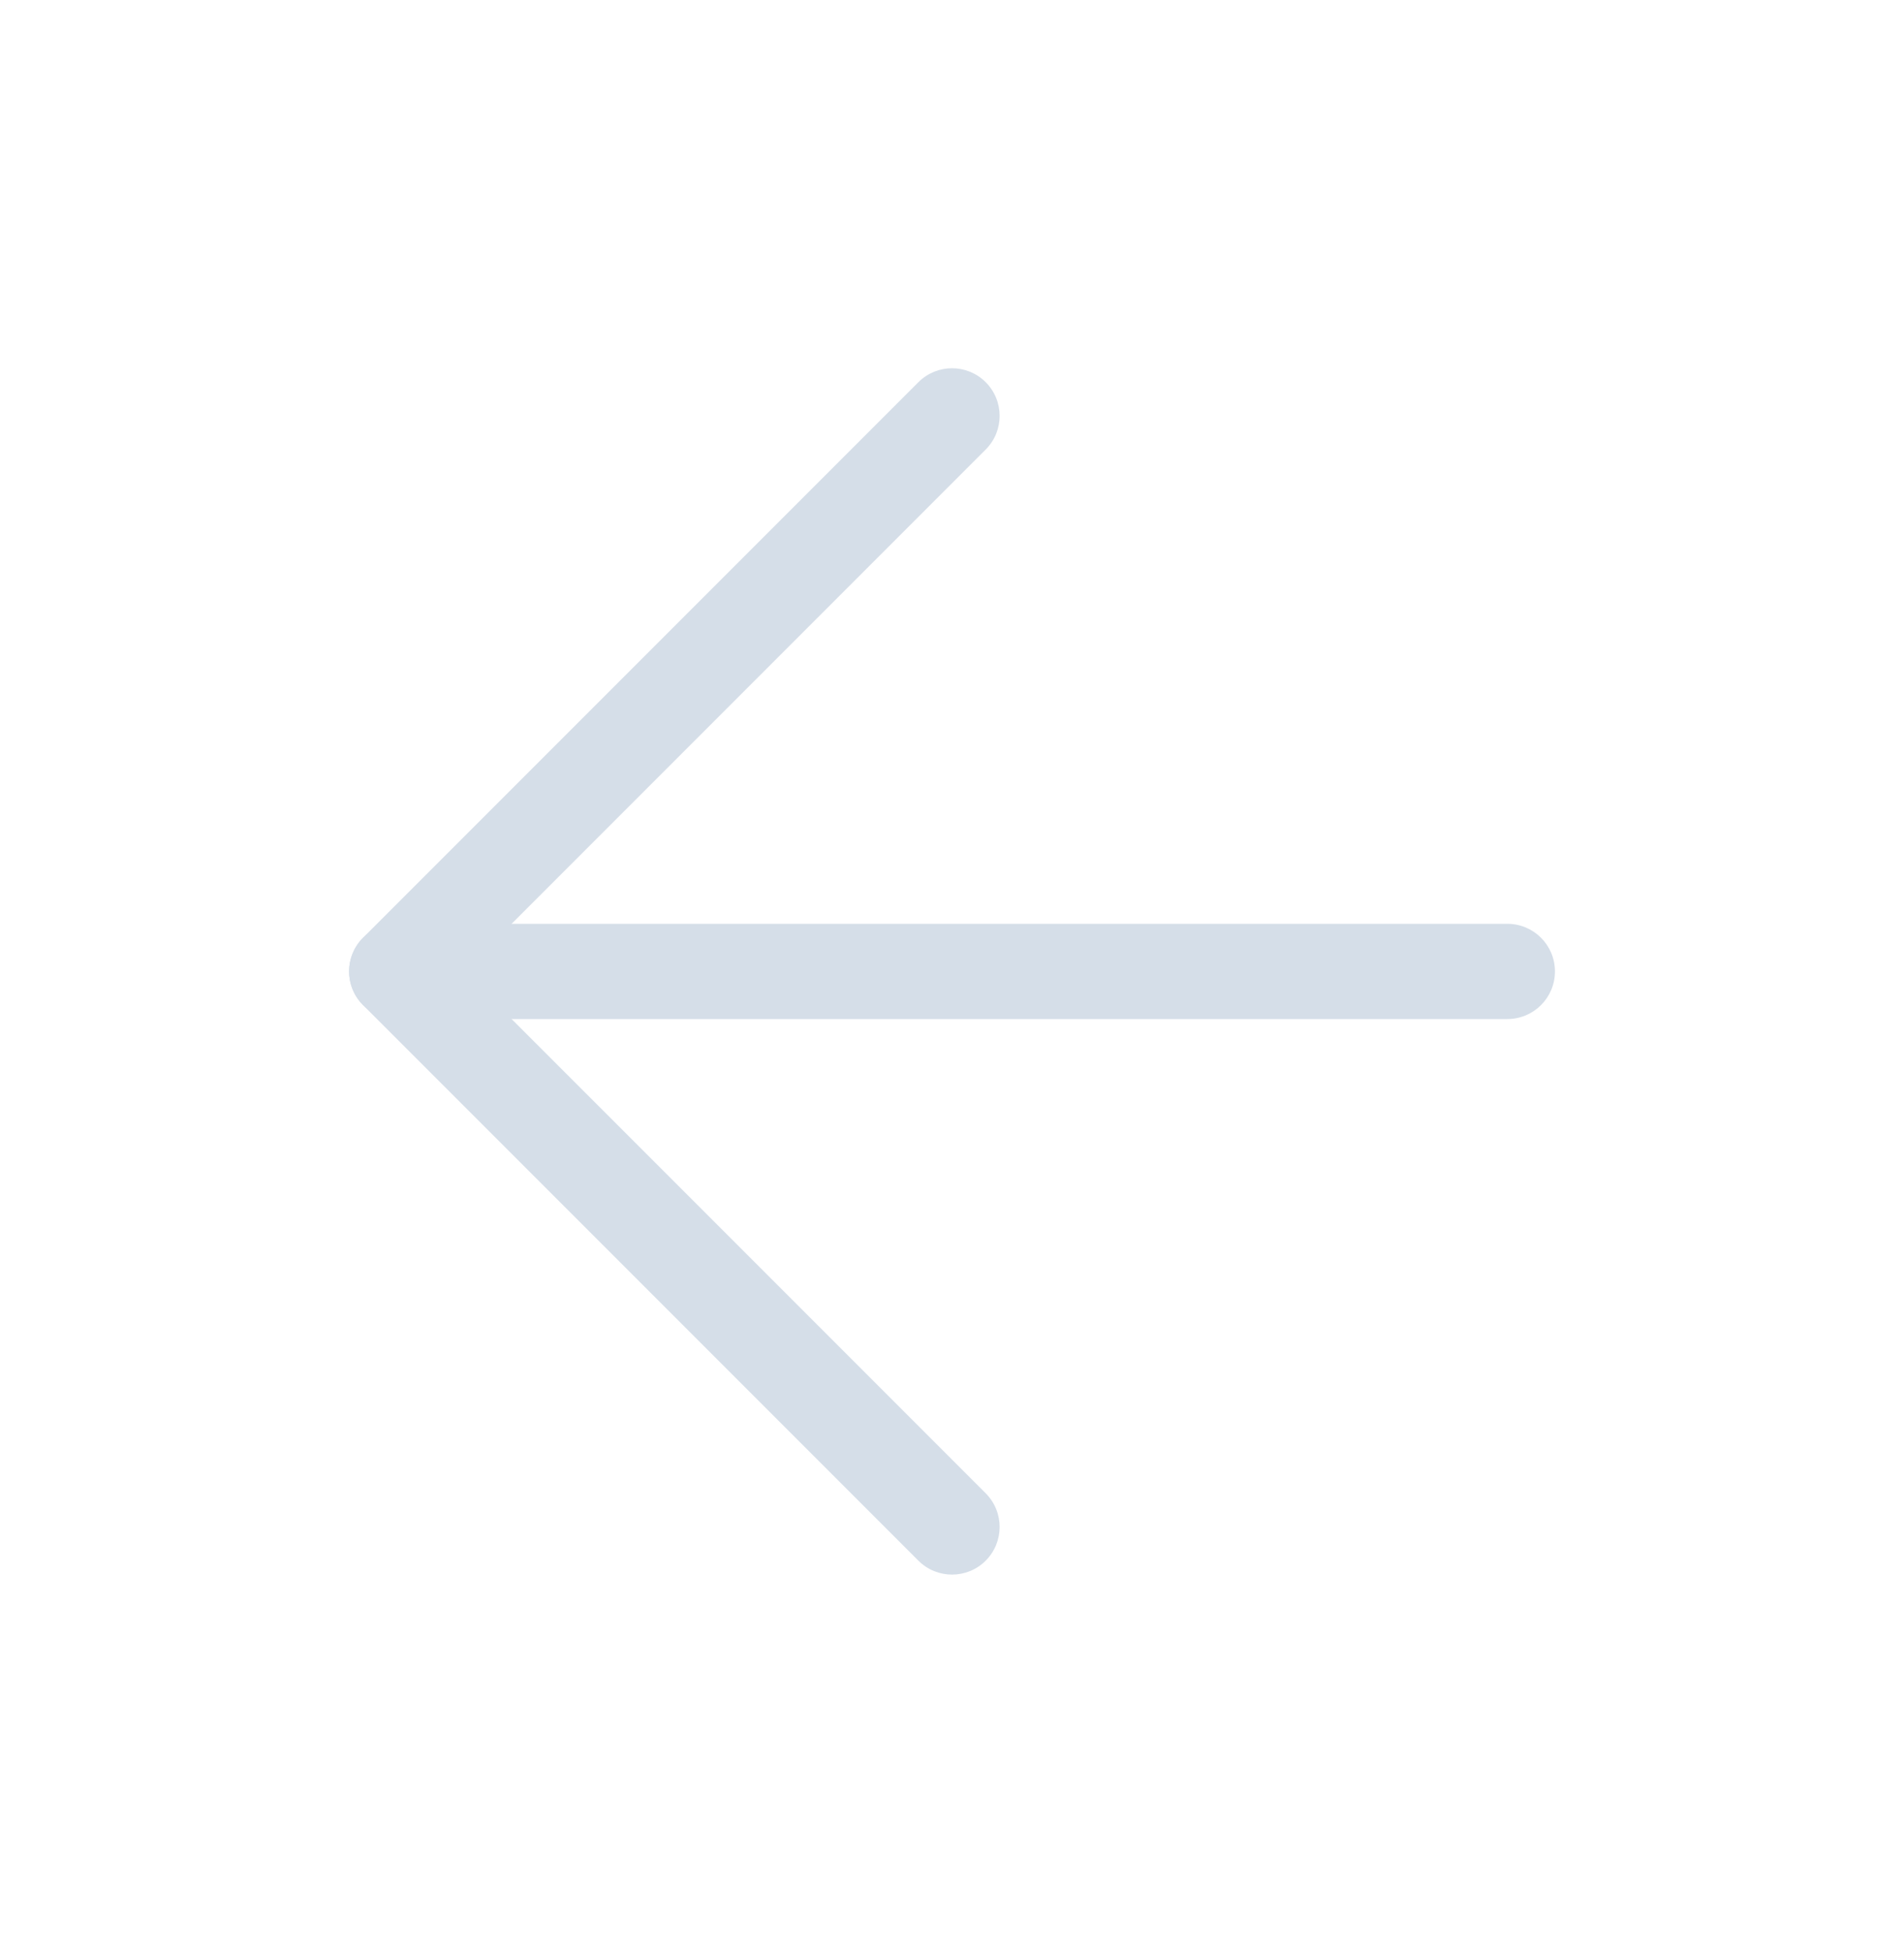 <svg width="40" height="41" viewBox="0 0 40 41" fill="none" xmlns="http://www.w3.org/2000/svg">
<path fill-rule="evenodd" clip-rule="evenodd" d="M7.334 20.4C7.334 19.848 7.782 19.4 8.334 19.4H31.667C32.22 19.4 32.667 19.848 32.667 20.4C32.667 20.952 32.22 21.4 31.667 21.4H8.334C7.782 21.4 7.334 20.952 7.334 20.4Z" fill="#D5DEE8"/>
<path fill-rule="evenodd" clip-rule="evenodd" d="M20.708 8.026C21.098 8.417 21.098 9.05 20.708 9.44L9.748 20.4L20.708 31.359C21.098 31.75 21.098 32.383 20.708 32.774C20.317 33.164 19.684 33.164 19.294 32.774L7.627 21.107C7.236 20.716 7.236 20.083 7.627 19.693L19.294 8.026C19.684 7.636 20.317 7.636 20.708 8.026Z" fill="#D5DEE8"/>
</svg>
